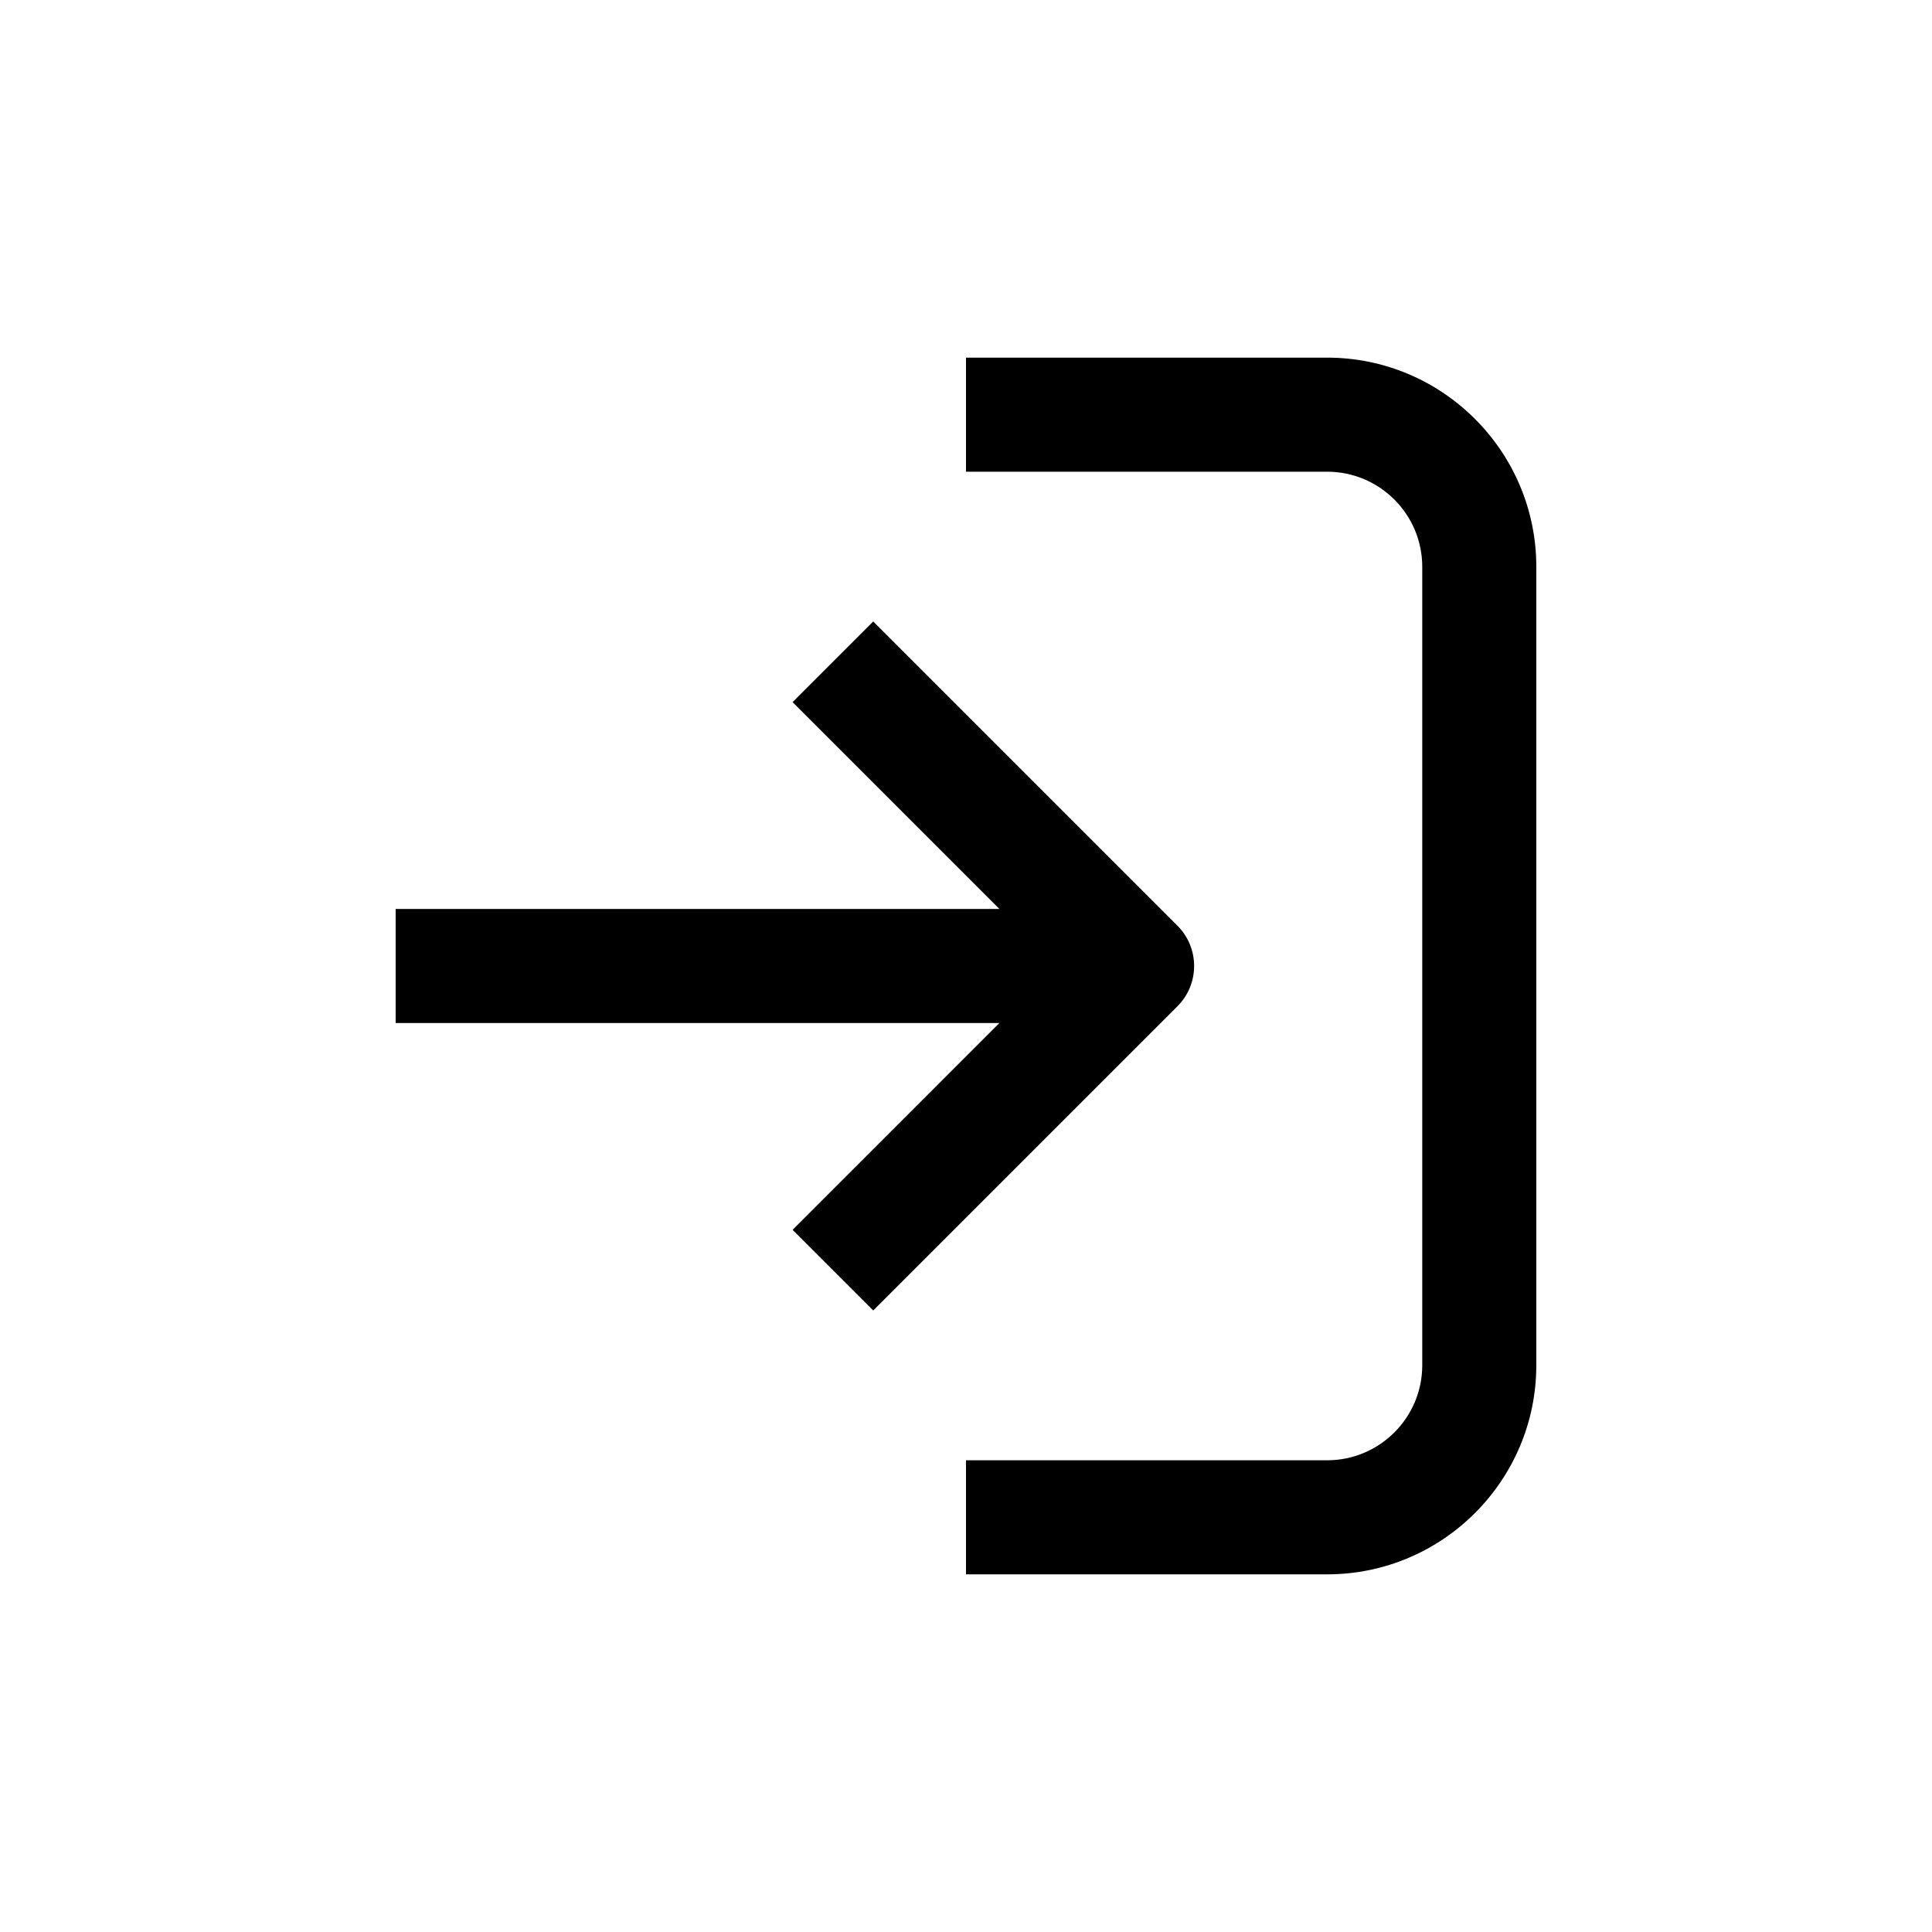 <?xml version="1.0" encoding="UTF-8"?>
<!-- Uploaded to: ICON Repo, www.svgrepo.com, Generator: ICON Repo Mixer Tools -->
<svg fill="#000000" width="800px" height="800px" version="1.1" viewBox="144 144 512 512" xmlns="http://www.w3.org/2000/svg">
 <path d="m495.72 561.22h-95.723v-30.23h95.723c13.891 0 25.191-11.301 25.191-25.191v-211.6c0-13.891-11.301-25.191-25.191-25.191h-95.723v-30.23h95.723c30.555 0 55.418 24.863 55.418 55.418v211.6c0 30.559-24.863 55.422-55.418 55.422zm-39.695-171.91-80.609-80.609-21.371 21.371 54.805 54.809h-160v30.23h160l-54.805 54.809 21.371 21.371 80.609-80.609c5.906-5.898 5.906-15.473 0-21.371z"/>
</svg>